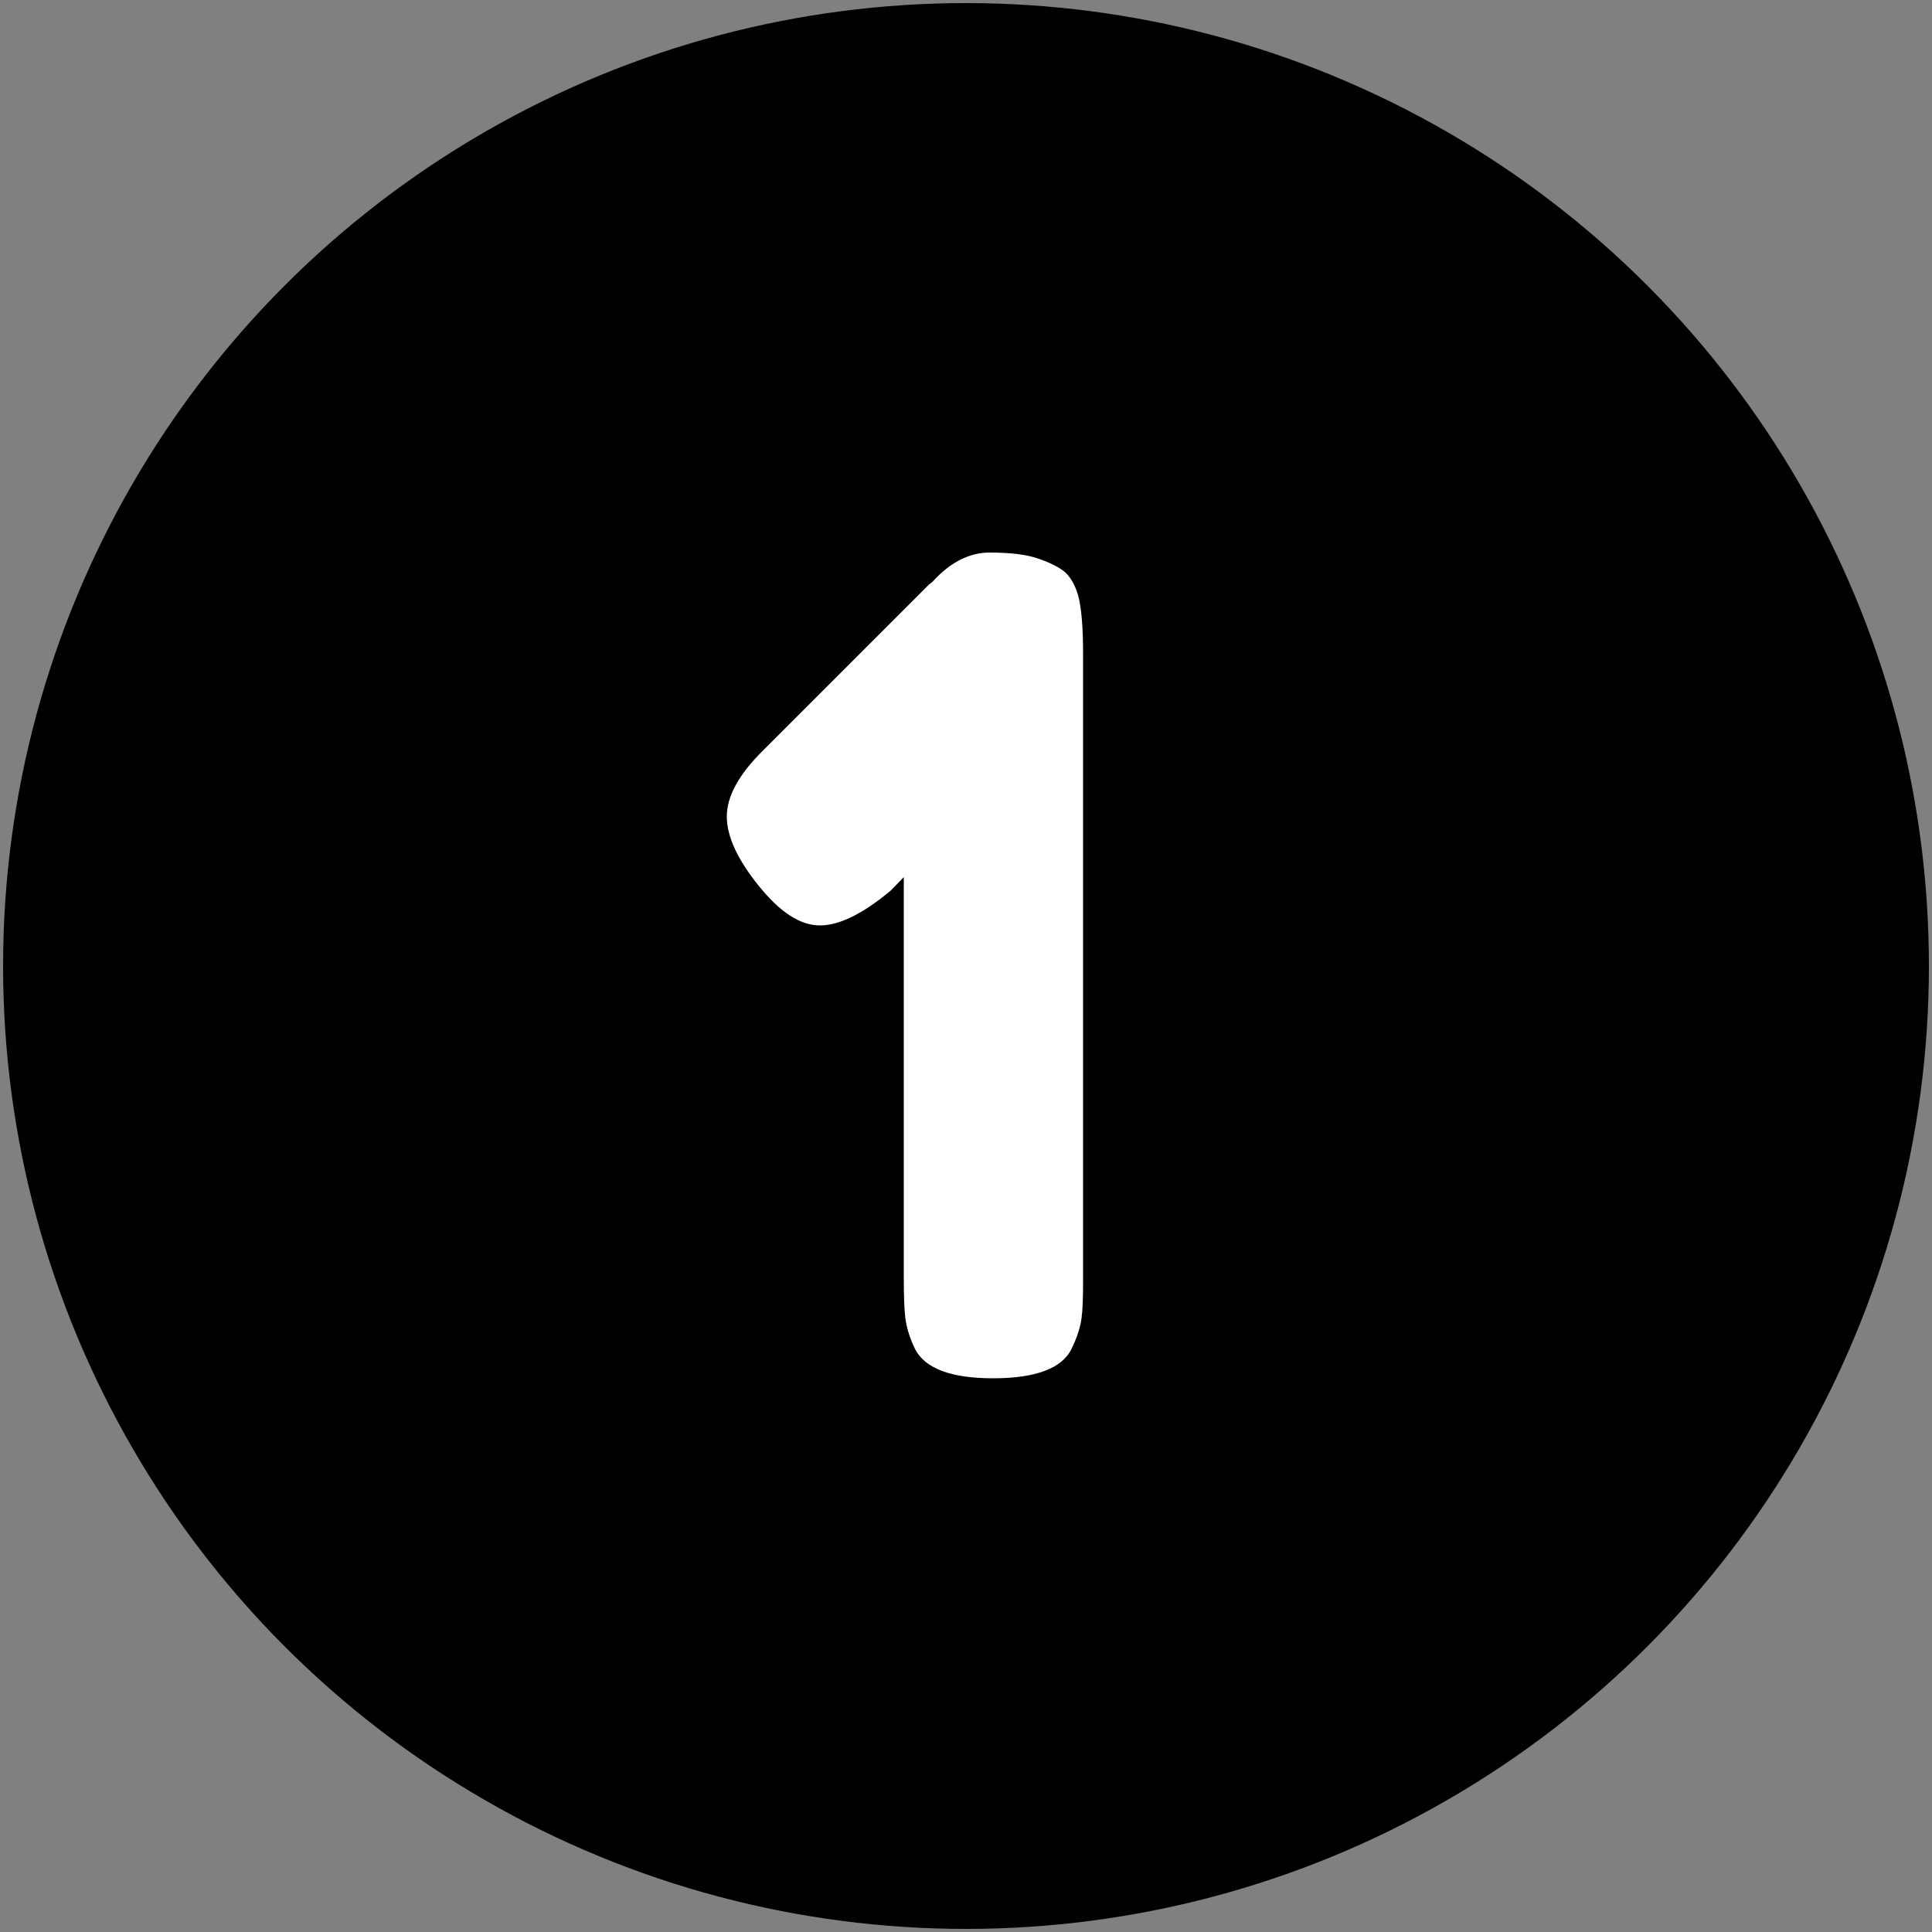 <svg xml:space="preserve" style="enable-background:new 0 0 512 512" viewBox="0 0 500 500" y="0" x="0" height="22" width="22" xmlns:xlink="http://www.w3.org/1999/xlink" version="1.1" xmlns="http://www.w3.org/2000/svg"><rect x="0" y="0" width="500" height="500" fill="#808080" stroke="none"/><g><circle data-sanitized-data-original="#00ad0c" data-original="#00ad0c" opacity="1" fill="#000000" r="249.2" cy="250" cx="250"></circle><path data-sanitized-data-original="#ffffff" data-original="#ffffff" opacity="1" d="M241.3 150.6c4.5-5 9.5-7.6 14.8-7.6s9.5.5 12.4 1.5c3 1 5.2 2.1 6.8 3.3 1.6 1.3 2.8 3.3 3.7 6.2.9 3.3 1.3 8.4 1.3 15.4v161.8c0 4.5-.1 7.8-.4 10s-1.1 4.8-2.5 7.7c-2.4 5.2-9.3 7.8-20.4 7.8-10.8 0-17.6-2.5-20.2-7.6-1.4-2.9-2.2-5.6-2.5-8s-.4-6-.4-10.6V227l-3.4 3.5c-7.2 6-13.3 9-18.3 9-5.1 0-10.3-3.4-15.8-10.2s-8.3-12.8-8.3-18 3.1-10.9 9.4-17.1l43-43z" fill="#ffffff"></path></g></svg>